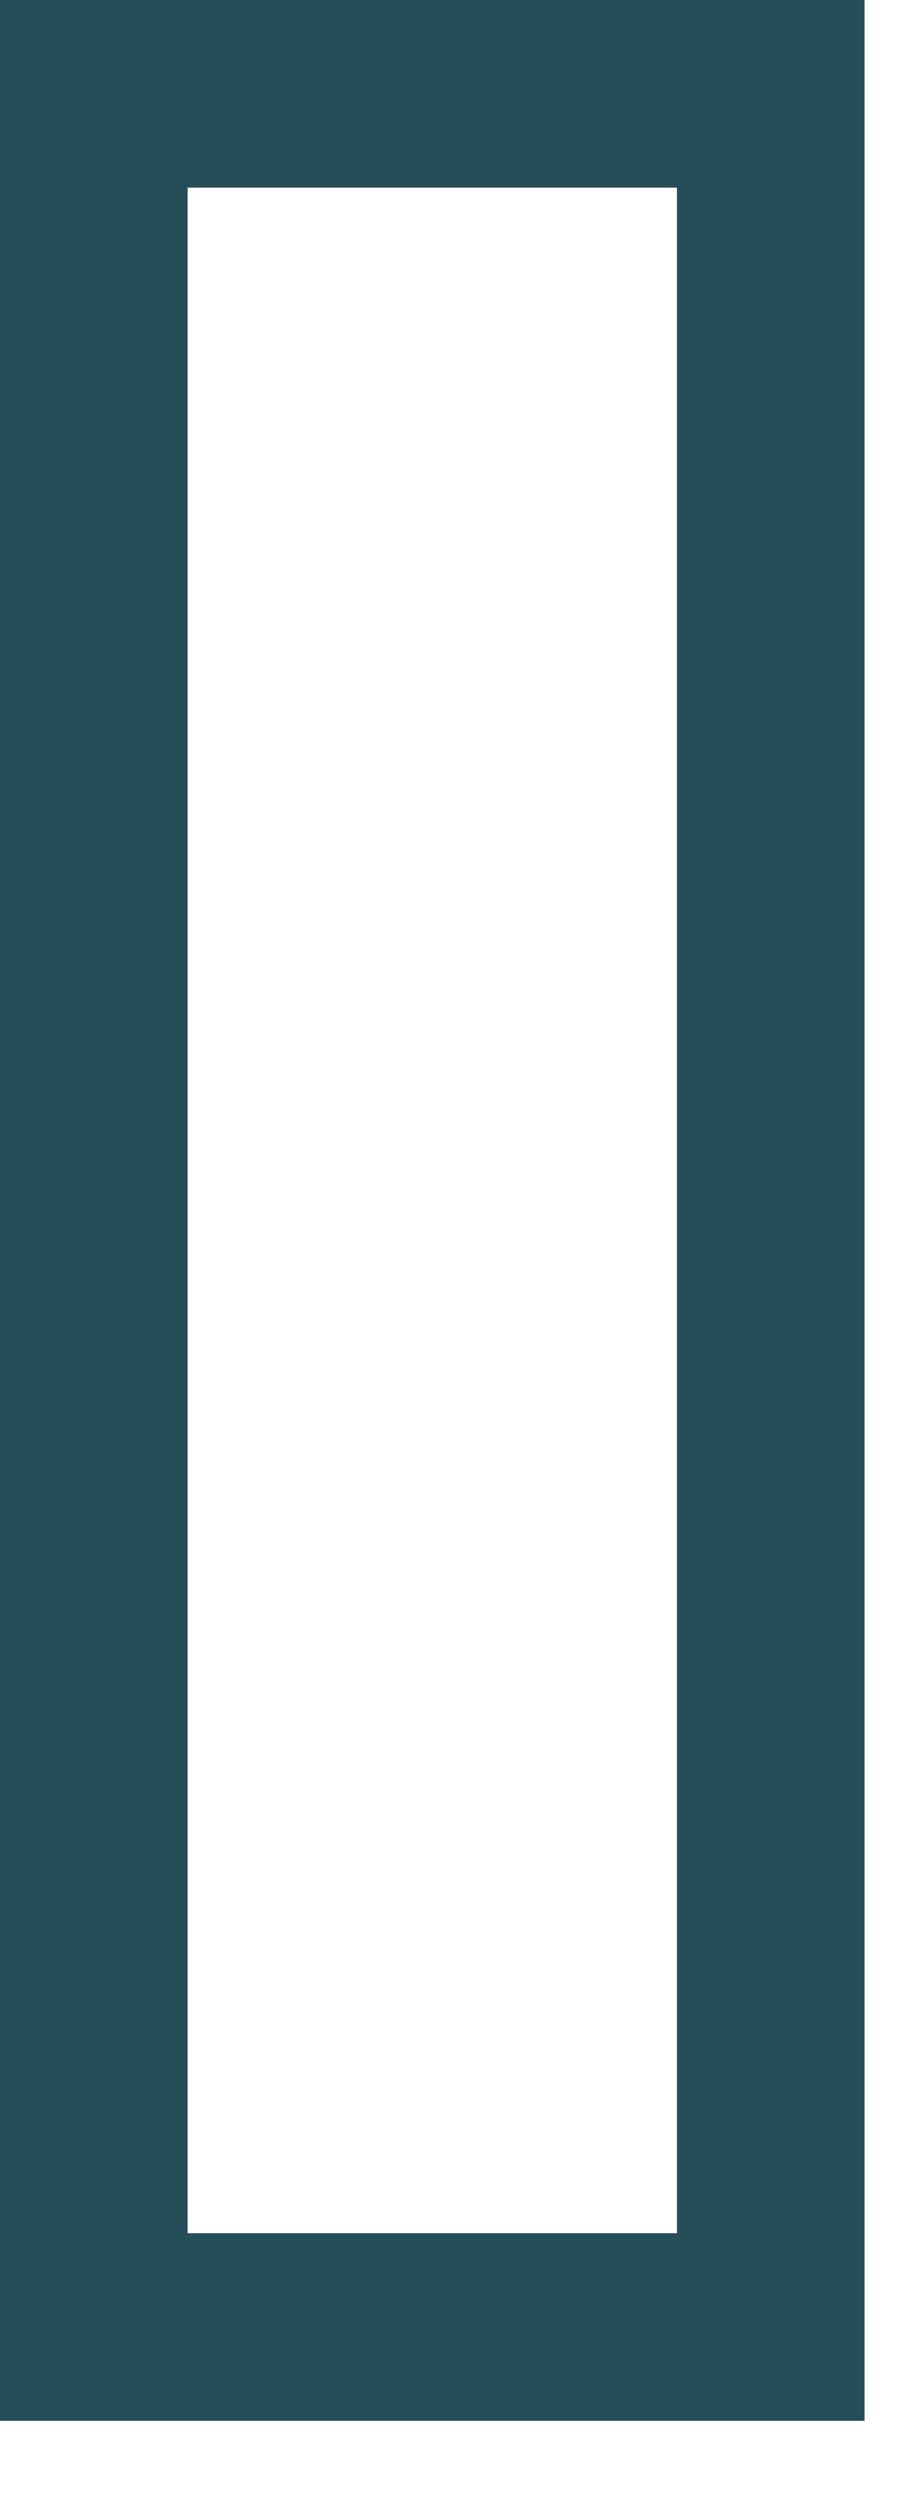 <?xml version="1.0" encoding="utf-8"?>
<svg xmlns="http://www.w3.org/2000/svg" fill="none" height="100%" overflow="visible" preserveAspectRatio="none" style="display: block;" viewBox="0 0 7 19" width="100%">
<path d="M5.858 0.713V17.686H0.713V0.713H5.858Z" id="Rectangle 3696" stroke="#264E58" stroke-width="1.426"/>
</svg>